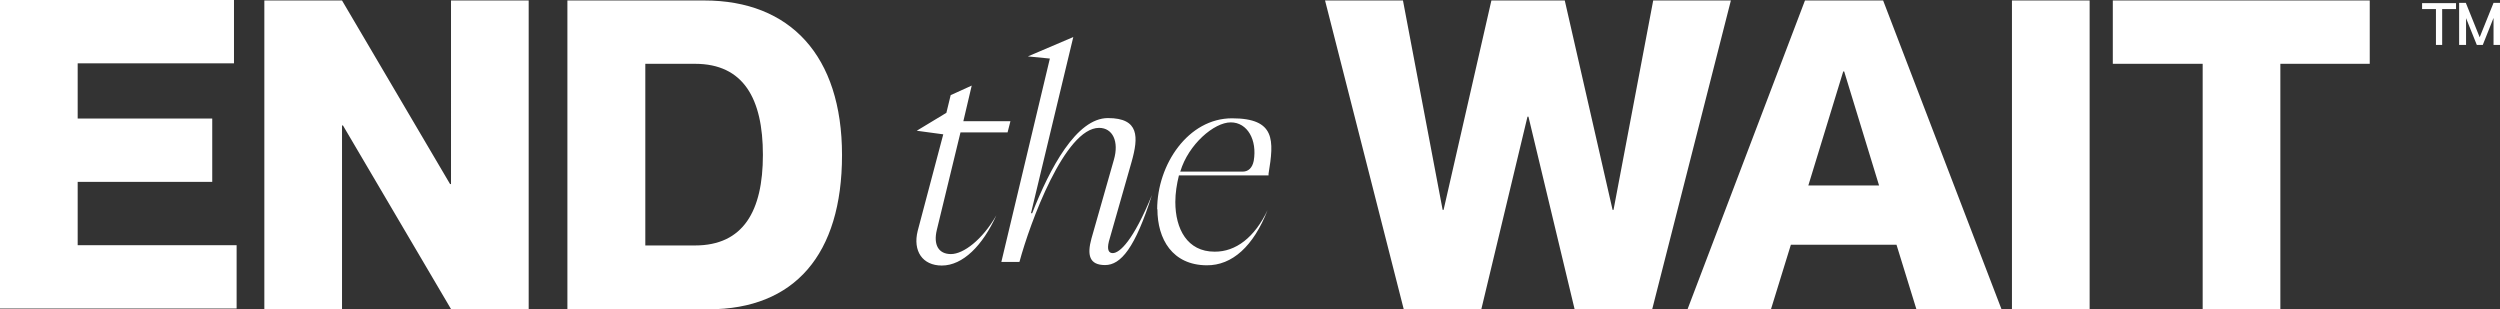 <?xml version="1.0" encoding="UTF-8"?>
<svg id="Layer_1" xmlns="http://www.w3.org/2000/svg" viewBox="0 0 3198.41 395.67">
  <rect x="0" y="0" width="3198.41" height="395.67" fill="#333333" stroke="none"/>
  <defs>
    <style>
      .cls-1 {
        fill: #fff;
      }
    </style>
  </defs>
  <path class="cls-1" d="M99.38,151.66h172.15v81.03H99.38v81.03h203.34v81.03H0V0h299.35v81.03H99.38v70.63ZM338.19,395.37V.61h99.38l138.21,234.84h1.22V.61h99.38v394.76h-99.38l-138.21-234.84h-1.22v234.84h-99.38ZM725.91,395.37V.61h175.21c109.77,0,176.13,70.63,176.13,197.84s-60.85,197.23-170.62,197.23h-180.71v-.31ZM825.59,81.64v232.39h63.6c61.77,0,86.84-44.03,86.84-115.89s-24.77-116.5-86.84-116.5h-63.6Z" />
  <path class="cls-1" d="M1695.52.61h99.38l50.76,267.86h1.22L1908.04.61h93.87l61.16,267.86h1.22L2115.05.61h99.38l-100.6,394.76h-99.38l-59.01-246.15h-1.22l-59.01,246.15h-99.38L1695.22.61h.31ZM2426.33,313.11h-135.15l-25.38,82.25h-106.72L2309.21.61h99.99l151.36,394.76h-108.86l-25.38-82.25ZM2313.5,237.28h90.51l-44.64-145.85h-1.22l-44.64,145.85ZM2574.02.61h99.38v394.76h-99.38V.61ZM2818.02,395.37V81.64h-114.97V.61h328.71v81.03h-114.36v313.73h-99.38Z" />
  <path class="cls-1" d="M3124.72,57.49h-8.26V11.62h-17.73V3.98h43.42v7.64h-17.73v45.87h.31ZM3154.68,57.49h-8.56V3.67h8.56l17.73,44.03,17.73-44.03h8.26v53.82h-8.26V22.93l-13.76,34.55h-7.64l-13.76-34.25v34.25h-.31Z" />
  <path class="cls-1" d="M1204.94,339.72c-24.77,0-37.3-18.65-30.88-44.34l32.72-123.53-33.94-4.59,37.92-22.93,5.5-22.63,26.91-12.23-10.7,45.56h60.24l-3.67,14.37h-60.24l-30.27,124.76c-4.59,18.96,2.14,30.88,18.04,30.88s40.06-18.04,58.1-49.54c-17.43,38.53-42.81,64.21-69.72,64.21h0ZM1304.01,335.13h-22.93l62.07-260.21-28.13-2.75,58.1-24.77-54.12,225.36h1.53c22.63-57.49,56.57-121.7,96.93-121.7s39.14,24.46,30.27,55.96l-29.05,101.82c-2.75,11.01,0,14.98,4.89,14.98,8.87,0,26.3-15.9,50.15-74.3-21.4,67.58-39.75,89.59-59.93,89.59s-23.24-12.84-17.43-33.94l28.74-100.91c6.73-23.24-1.53-40.67-18.96-40.67-43.73,0-88.37,121.39-101.82,171.23l-.31.31ZM1480.44,267.86c0-57.49,39.75-116.5,95.71-116.5s53.82,28.13,46.78,70.94v2.14h-114.67c-2.75,11.01-4.59,22.63-4.59,33.94,0,34.55,15.29,63.6,50.15,63.6,27.21.31,51.37-18.35,67.88-53.2-18.04,46.17-45.25,70.94-77.97,70.63-43.73-.31-62.99-33.33-62.99-71.86l-.31.31ZM1509.79,219.55h80.11c7.03,0,12.23-4.59,14.07-13.76,4.59-26.6-7.95-49.23-29.35-49.23s-54.12,28.13-64.52,62.68l-.31.31Z" />
</svg>